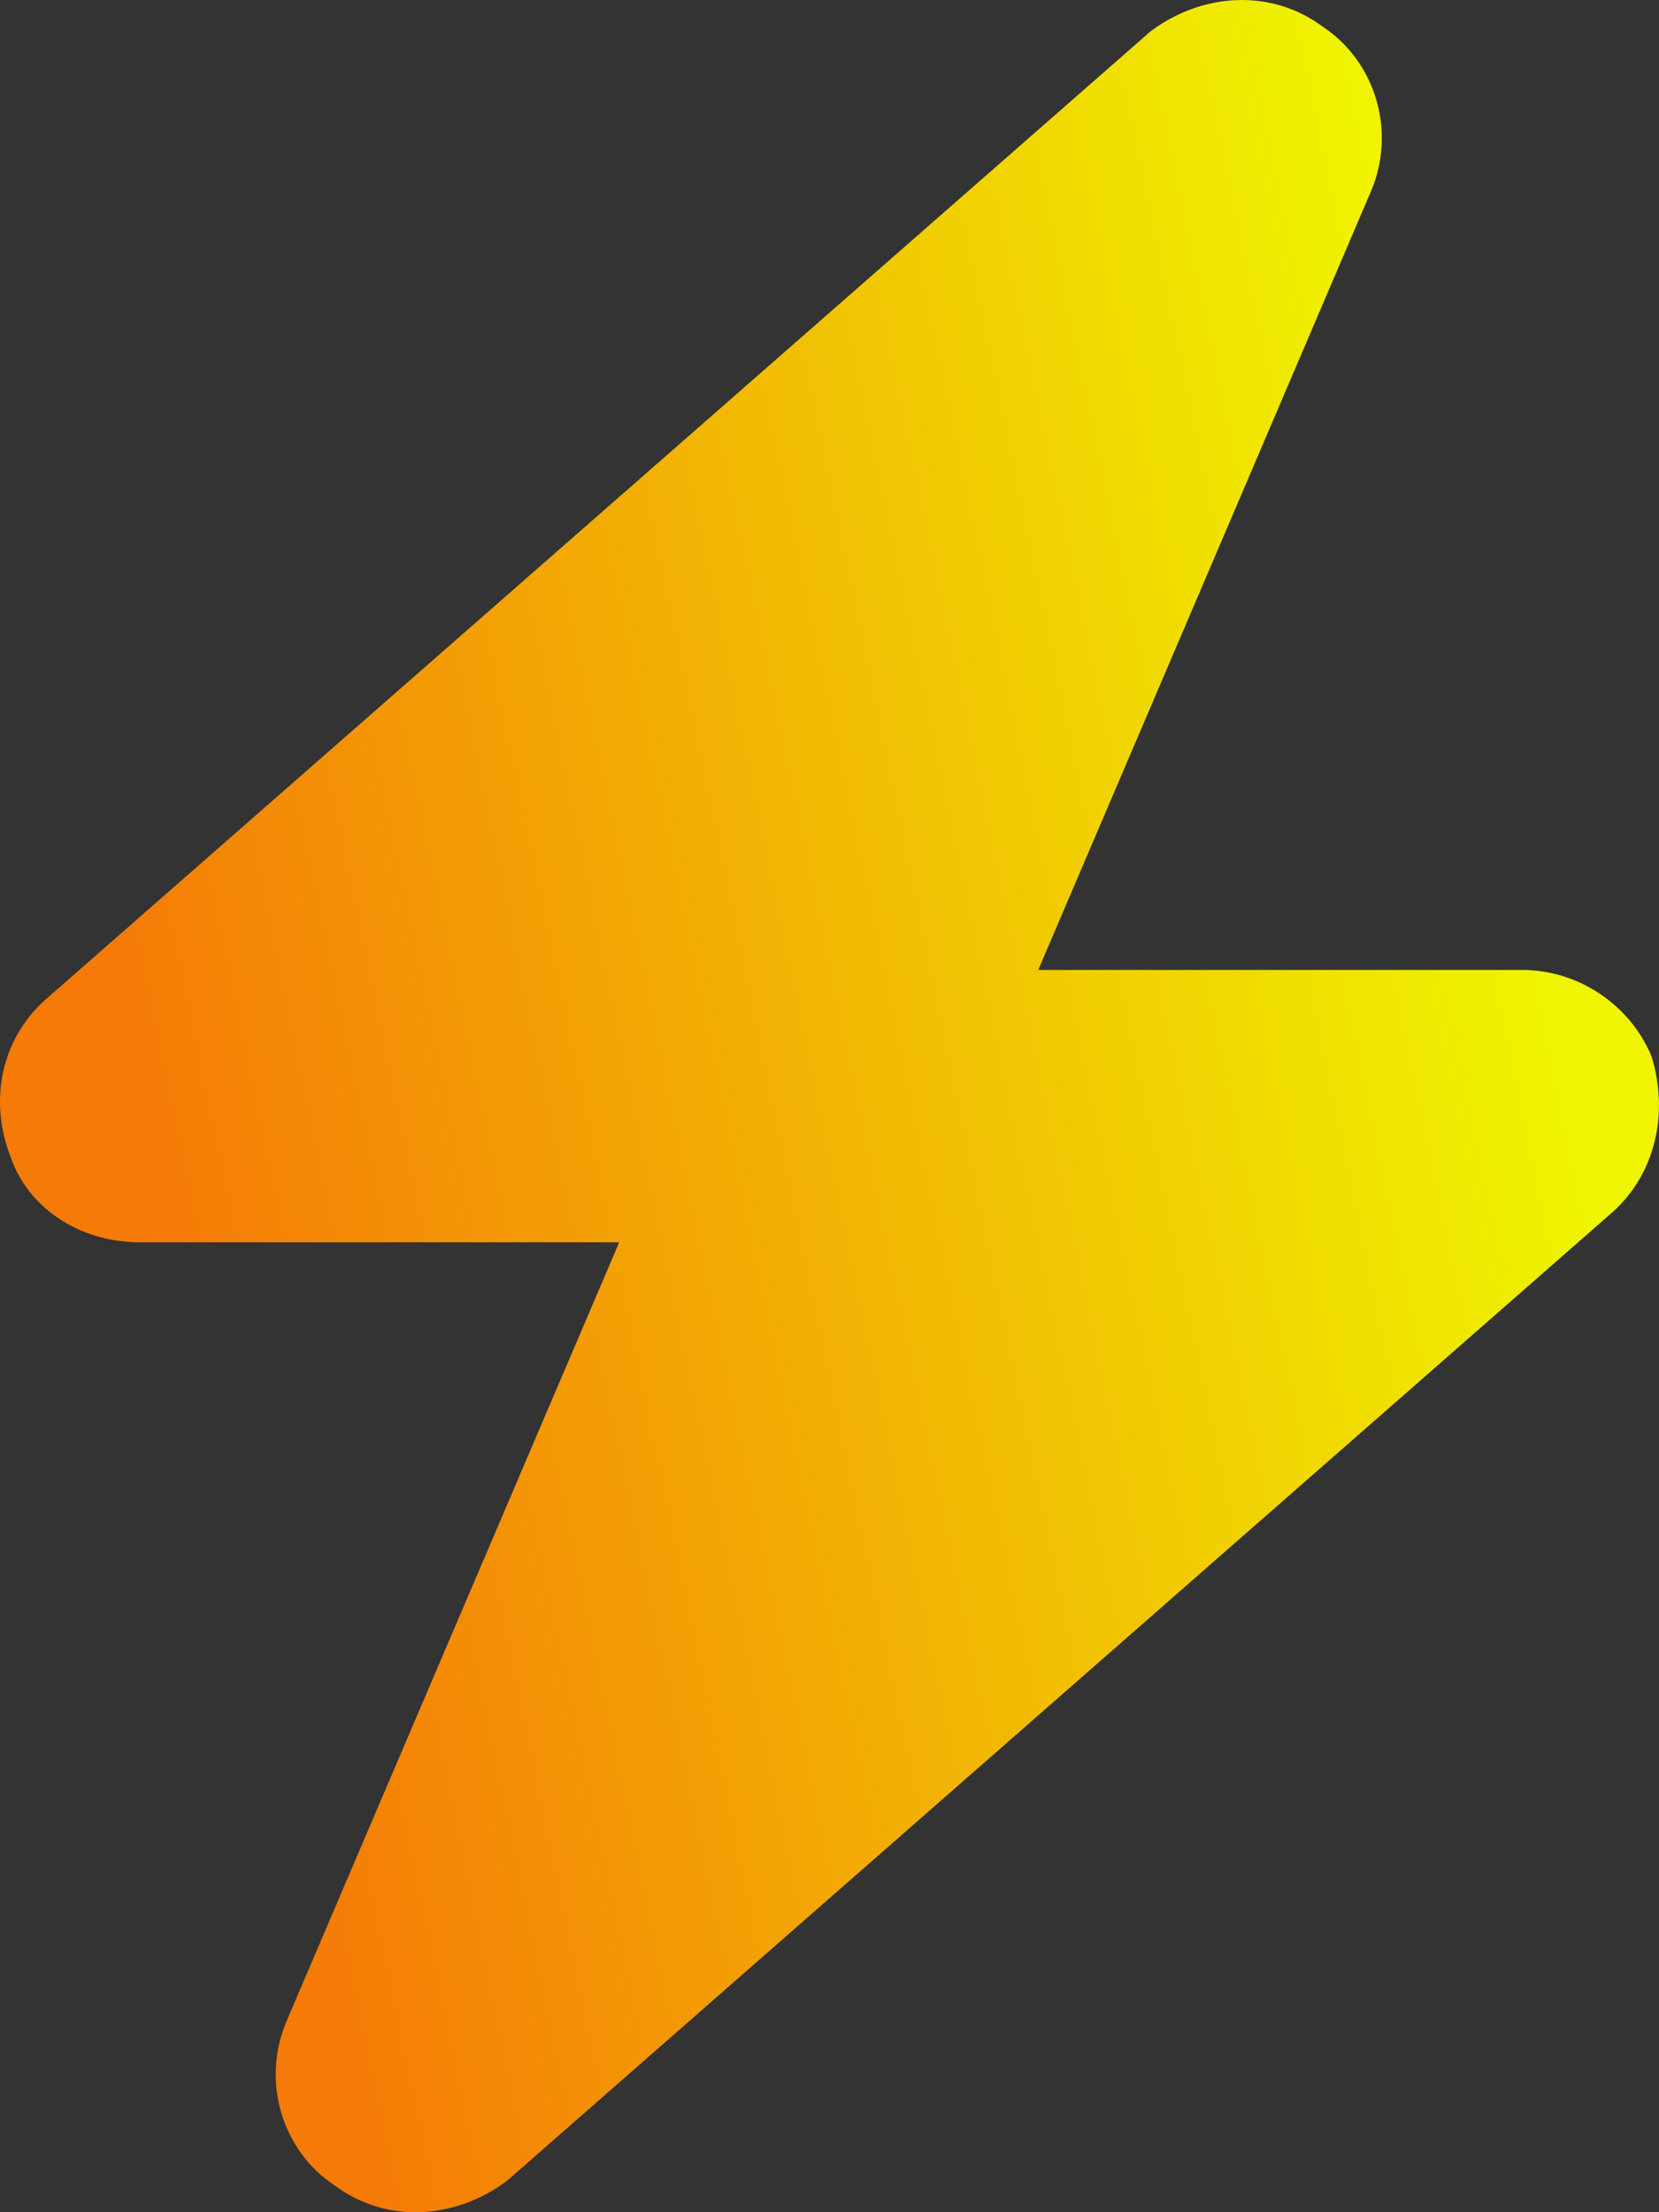 <svg width="12" height="16" viewBox="0 0 12 16" fill="none" xmlns="http://www.w3.org/2000/svg">
<rect x="0" y="0" width="12" height="16" fill="#333333" stroke="none"/>
<path d="M9.916 1.385L7.51 7.015H11.009C11.415 7.015 11.79 7.265 11.946 7.64C12.071 8.047 11.978 8.485 11.665 8.766L3.667 15.773C3.292 16.054 2.792 16.085 2.417 15.804C2.042 15.554 1.886 15.053 2.074 14.615L4.479 8.985H1.011C0.574 8.985 0.199 8.735 0.074 8.36C-0.082 7.953 0.012 7.515 0.324 7.234L8.322 0.227C8.697 -0.054 9.197 -0.085 9.572 0.196C9.947 0.446 10.103 0.947 9.916 1.385Z" fill="url(#paint0_linear_716_6052)"/>
<defs>
<linearGradient id="paint0_linear_716_6052" x1="0.061" y1="3.6" x2="9.995" y2="1.546" gradientUnits="userSpaceOnUse">
<stop stop-color="#F57A07"/>
<stop offset="1" stop-color="#EFF400"/>
</linearGradient>
</defs>
</svg>
